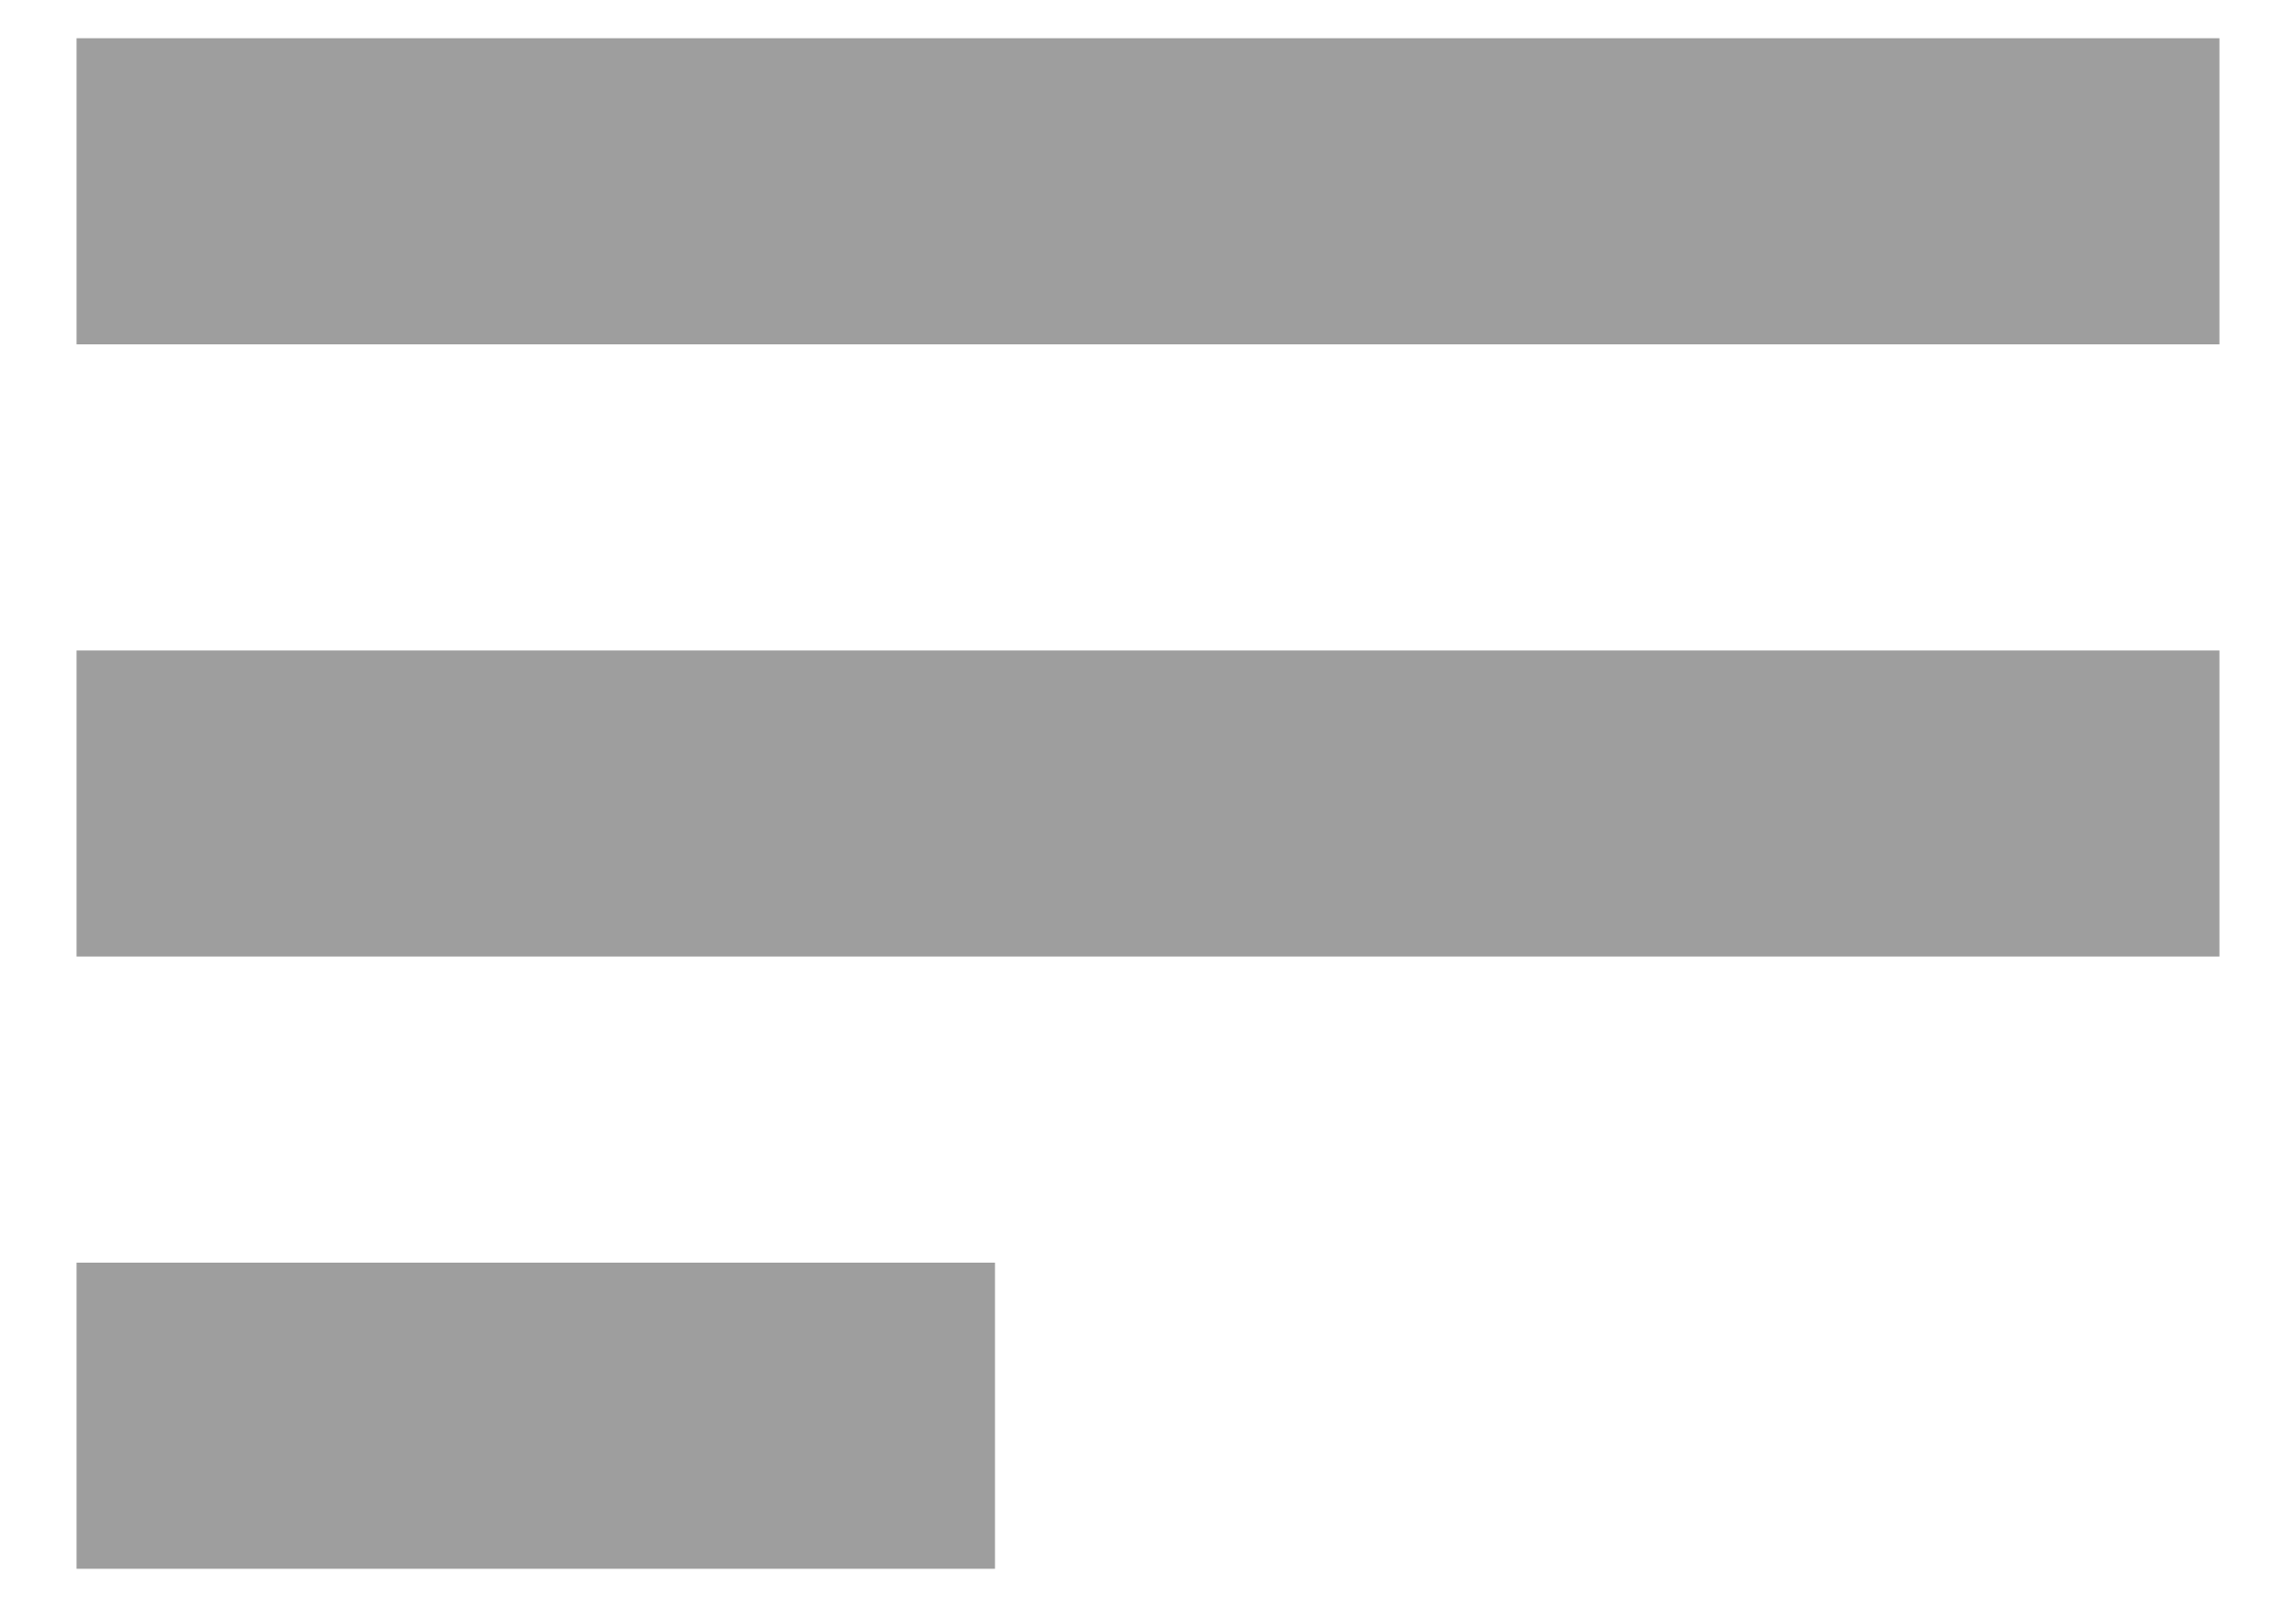 <?xml version="1.0" encoding="UTF-8"?>
<svg width="20px" height="14px" viewBox="0 0 20 14" version="1.1" xmlns="http://www.w3.org/2000/svg" xmlns:xlink="http://www.w3.org/1999/xlink">
    <title>bxs:detail@0.5x</title>
    <g id="Page-1" stroke="none" stroke-width="1" fill="none" fill-rule="evenodd">
        <g id="ToC-Marketplace" transform="translate(-16, -53)">
            <g id="bxs:detail" transform="translate(10, 44)">
                <rect id="ViewBox" x="0" y="0" width="32" height="32"></rect>
                <polygon id="Path" fill="#9E9E9E" fill-rule="nonzero" points="14.667 22.667 6.667 22.667 6.667 20 14.667 20"></polygon>
                <polygon id="Path" fill="#9E9E9E" fill-rule="nonzero" points="25.333 17.333 6.667 17.333 6.667 14.667 25.333 14.667"></polygon>
                <polygon id="Path" fill="#9E9E9E" fill-rule="nonzero" points="25.333 12 6.667 12 6.667 9.333 25.333 9.333"></polygon>
            </g>
        </g>
    </g>
</svg>